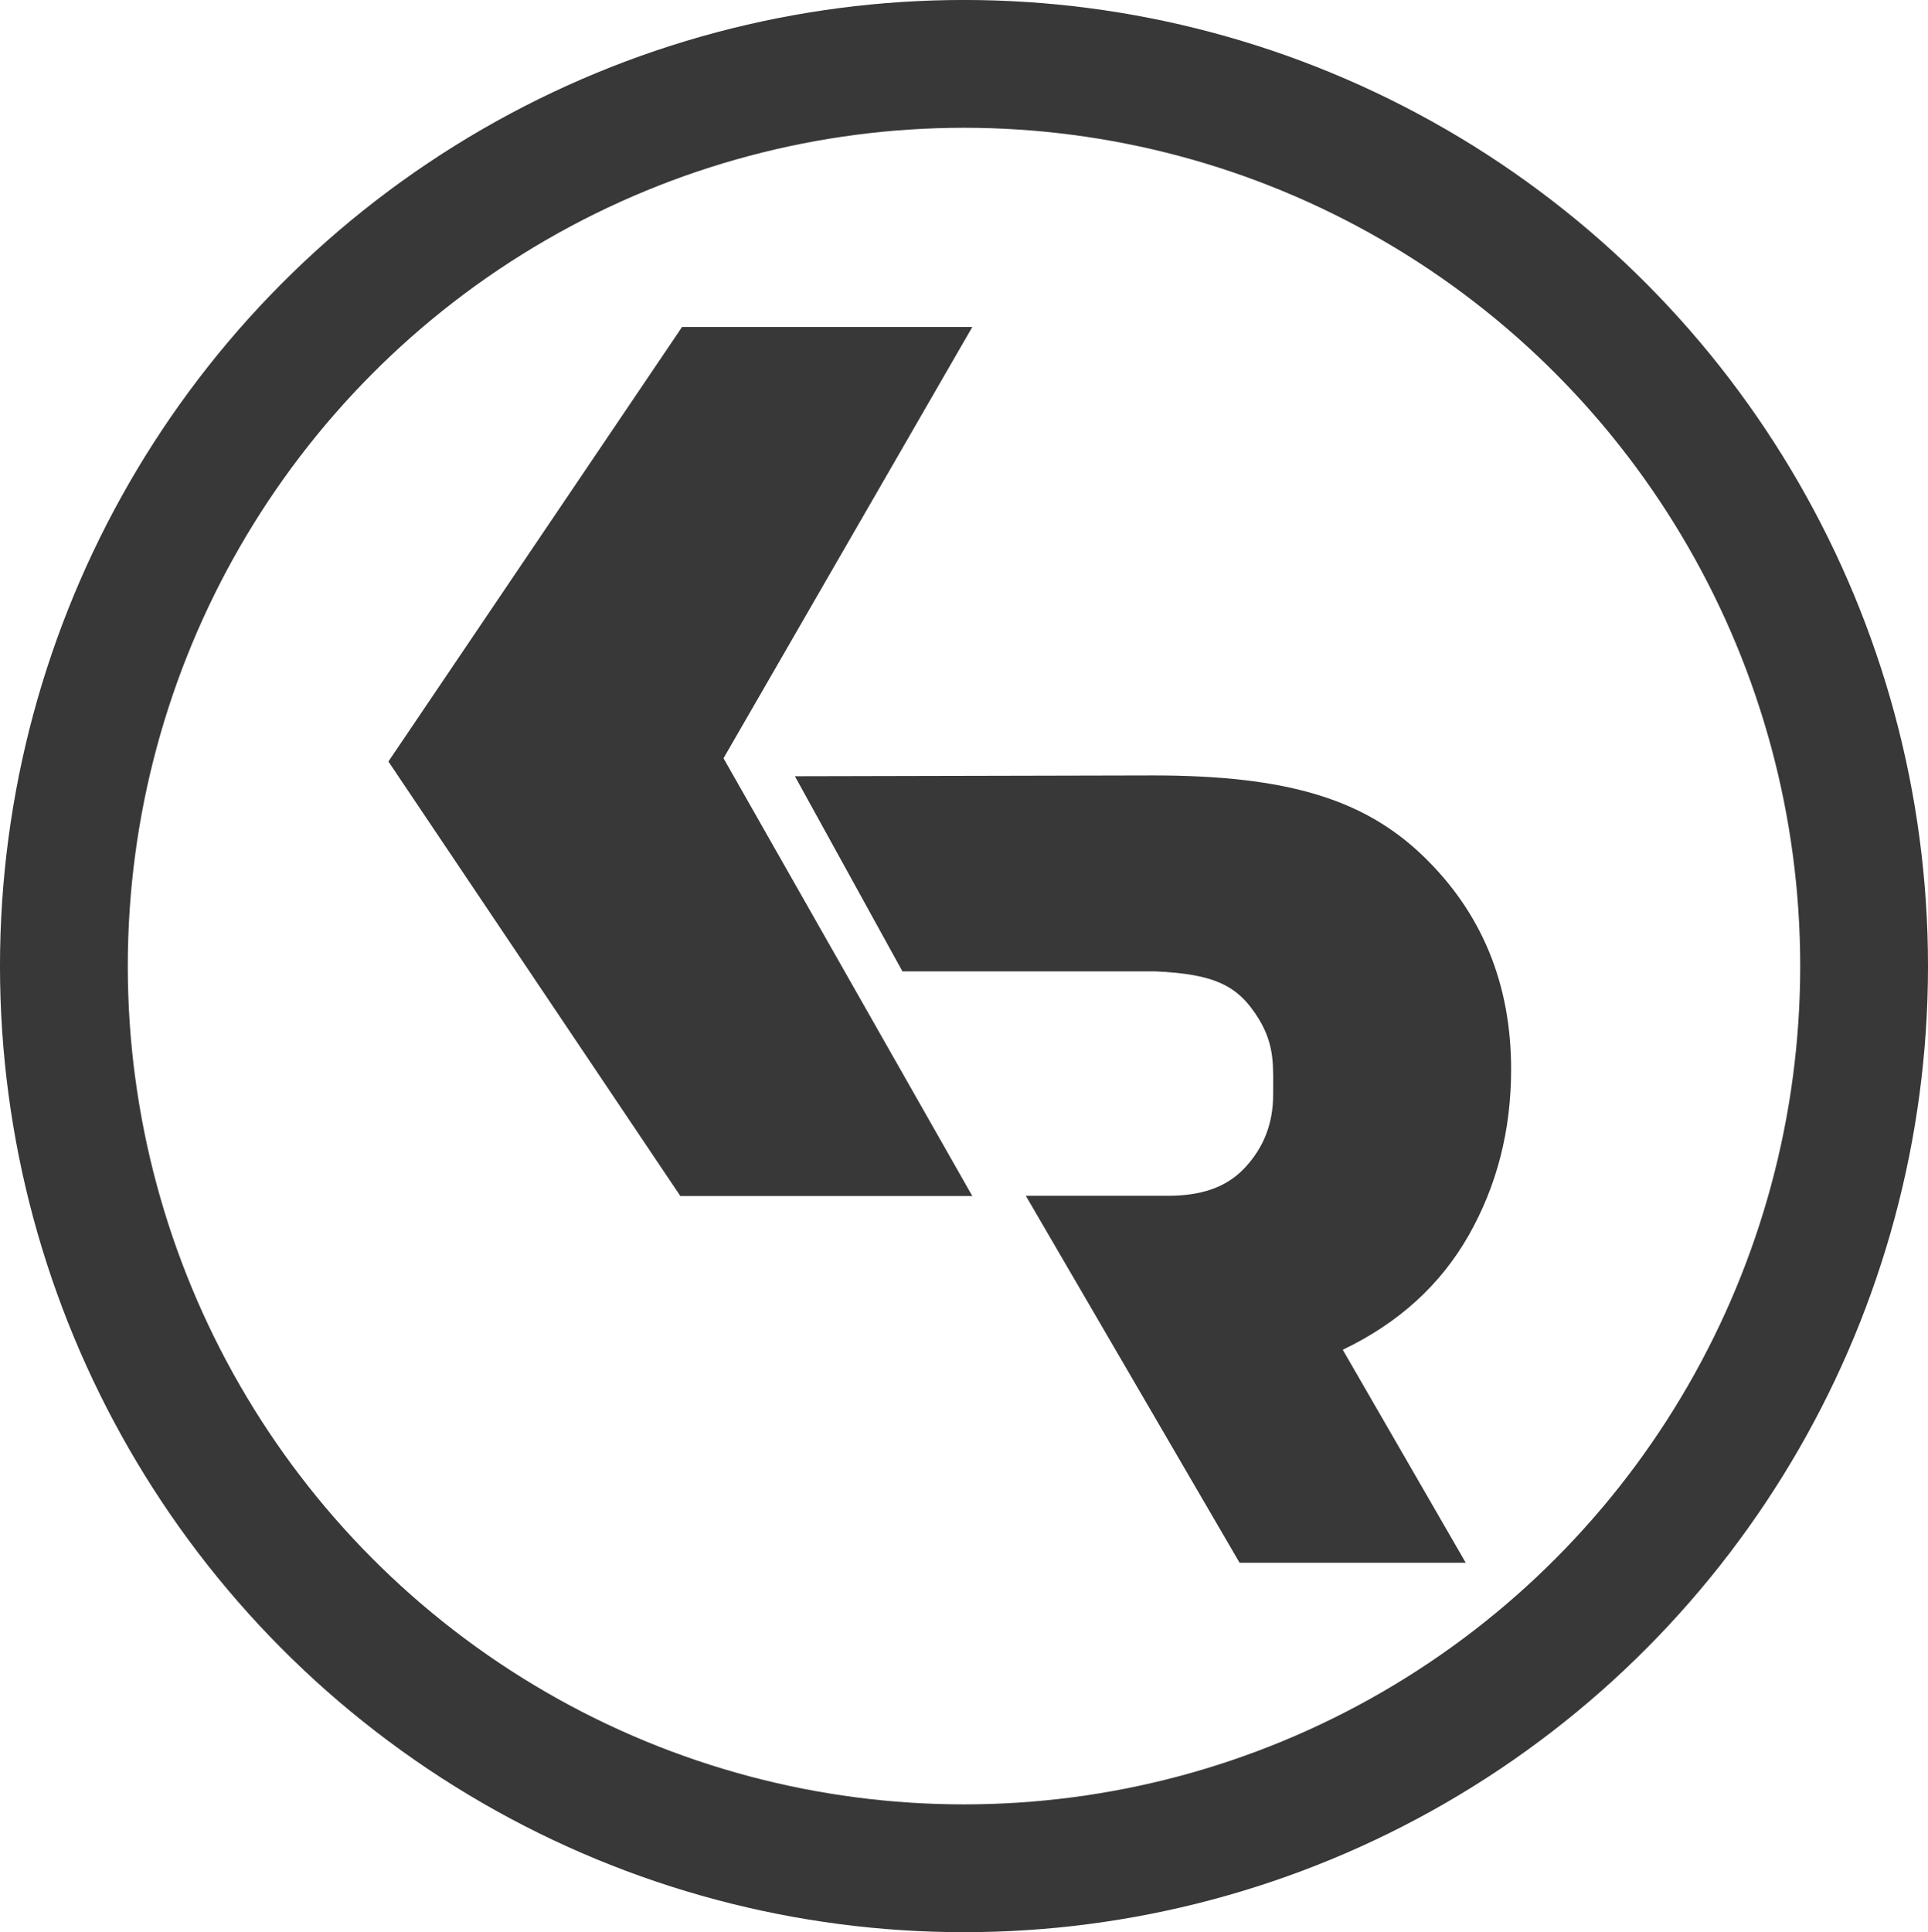 <?xml version="1.0" encoding="utf-8"?>
<!-- Generator: Adobe Illustrator 16.0.0, SVG Export Plug-In . SVG Version: 6.00 Build 0)  -->
<!DOCTYPE svg PUBLIC "-//W3C//DTD SVG 1.1//EN" "http://www.w3.org/Graphics/SVG/1.1/DTD/svg11.dtd">
<svg version="1.1" id="Ebene_1" xmlns="http://www.w3.org/2000/svg" xmlns:xlink="http://www.w3.org/1999/xlink" x="0px" y="0px"
	 width="95.99px" height="96.191px" viewBox="0 0 95.99 96.191" enable-background="new 0 0 95.99 96.191" xml:space="preserve">
<g>
	<ellipse fill="none" stroke="#383838" stroke-width="6.363" cx="47.995" cy="48.095" rx="44.814" ry="44.915"/>
	<path fill="#383838" d="M36.022,37.749l12.387-21.47H33.957L19.338,37.911l14.535,21.632h14.536L36.022,37.749z M75.235,53.238
		c0-4.269-1.463-7.811-4.385-10.626c-2.925-2.817-6.746-4.008-13.445-4.008l-17.829,0.04l5.353,9.714h12.579
		c3.003,0.133,4.146,0.722,5.151,2.35c0.831,1.352,0.726,2.402,0.726,3.811c0,1.407-0.47,2.614-1.407,3.616
		c-0.938,1.004-2.211,1.395-3.832,1.395h-7.074L61.715,77.8h11.261l-6.123-10.604c2.771-1.323,4.862-3.223,6.271-5.698
		C74.53,59.021,75.235,56.268,75.235,53.238"/>
</g>
</svg>
